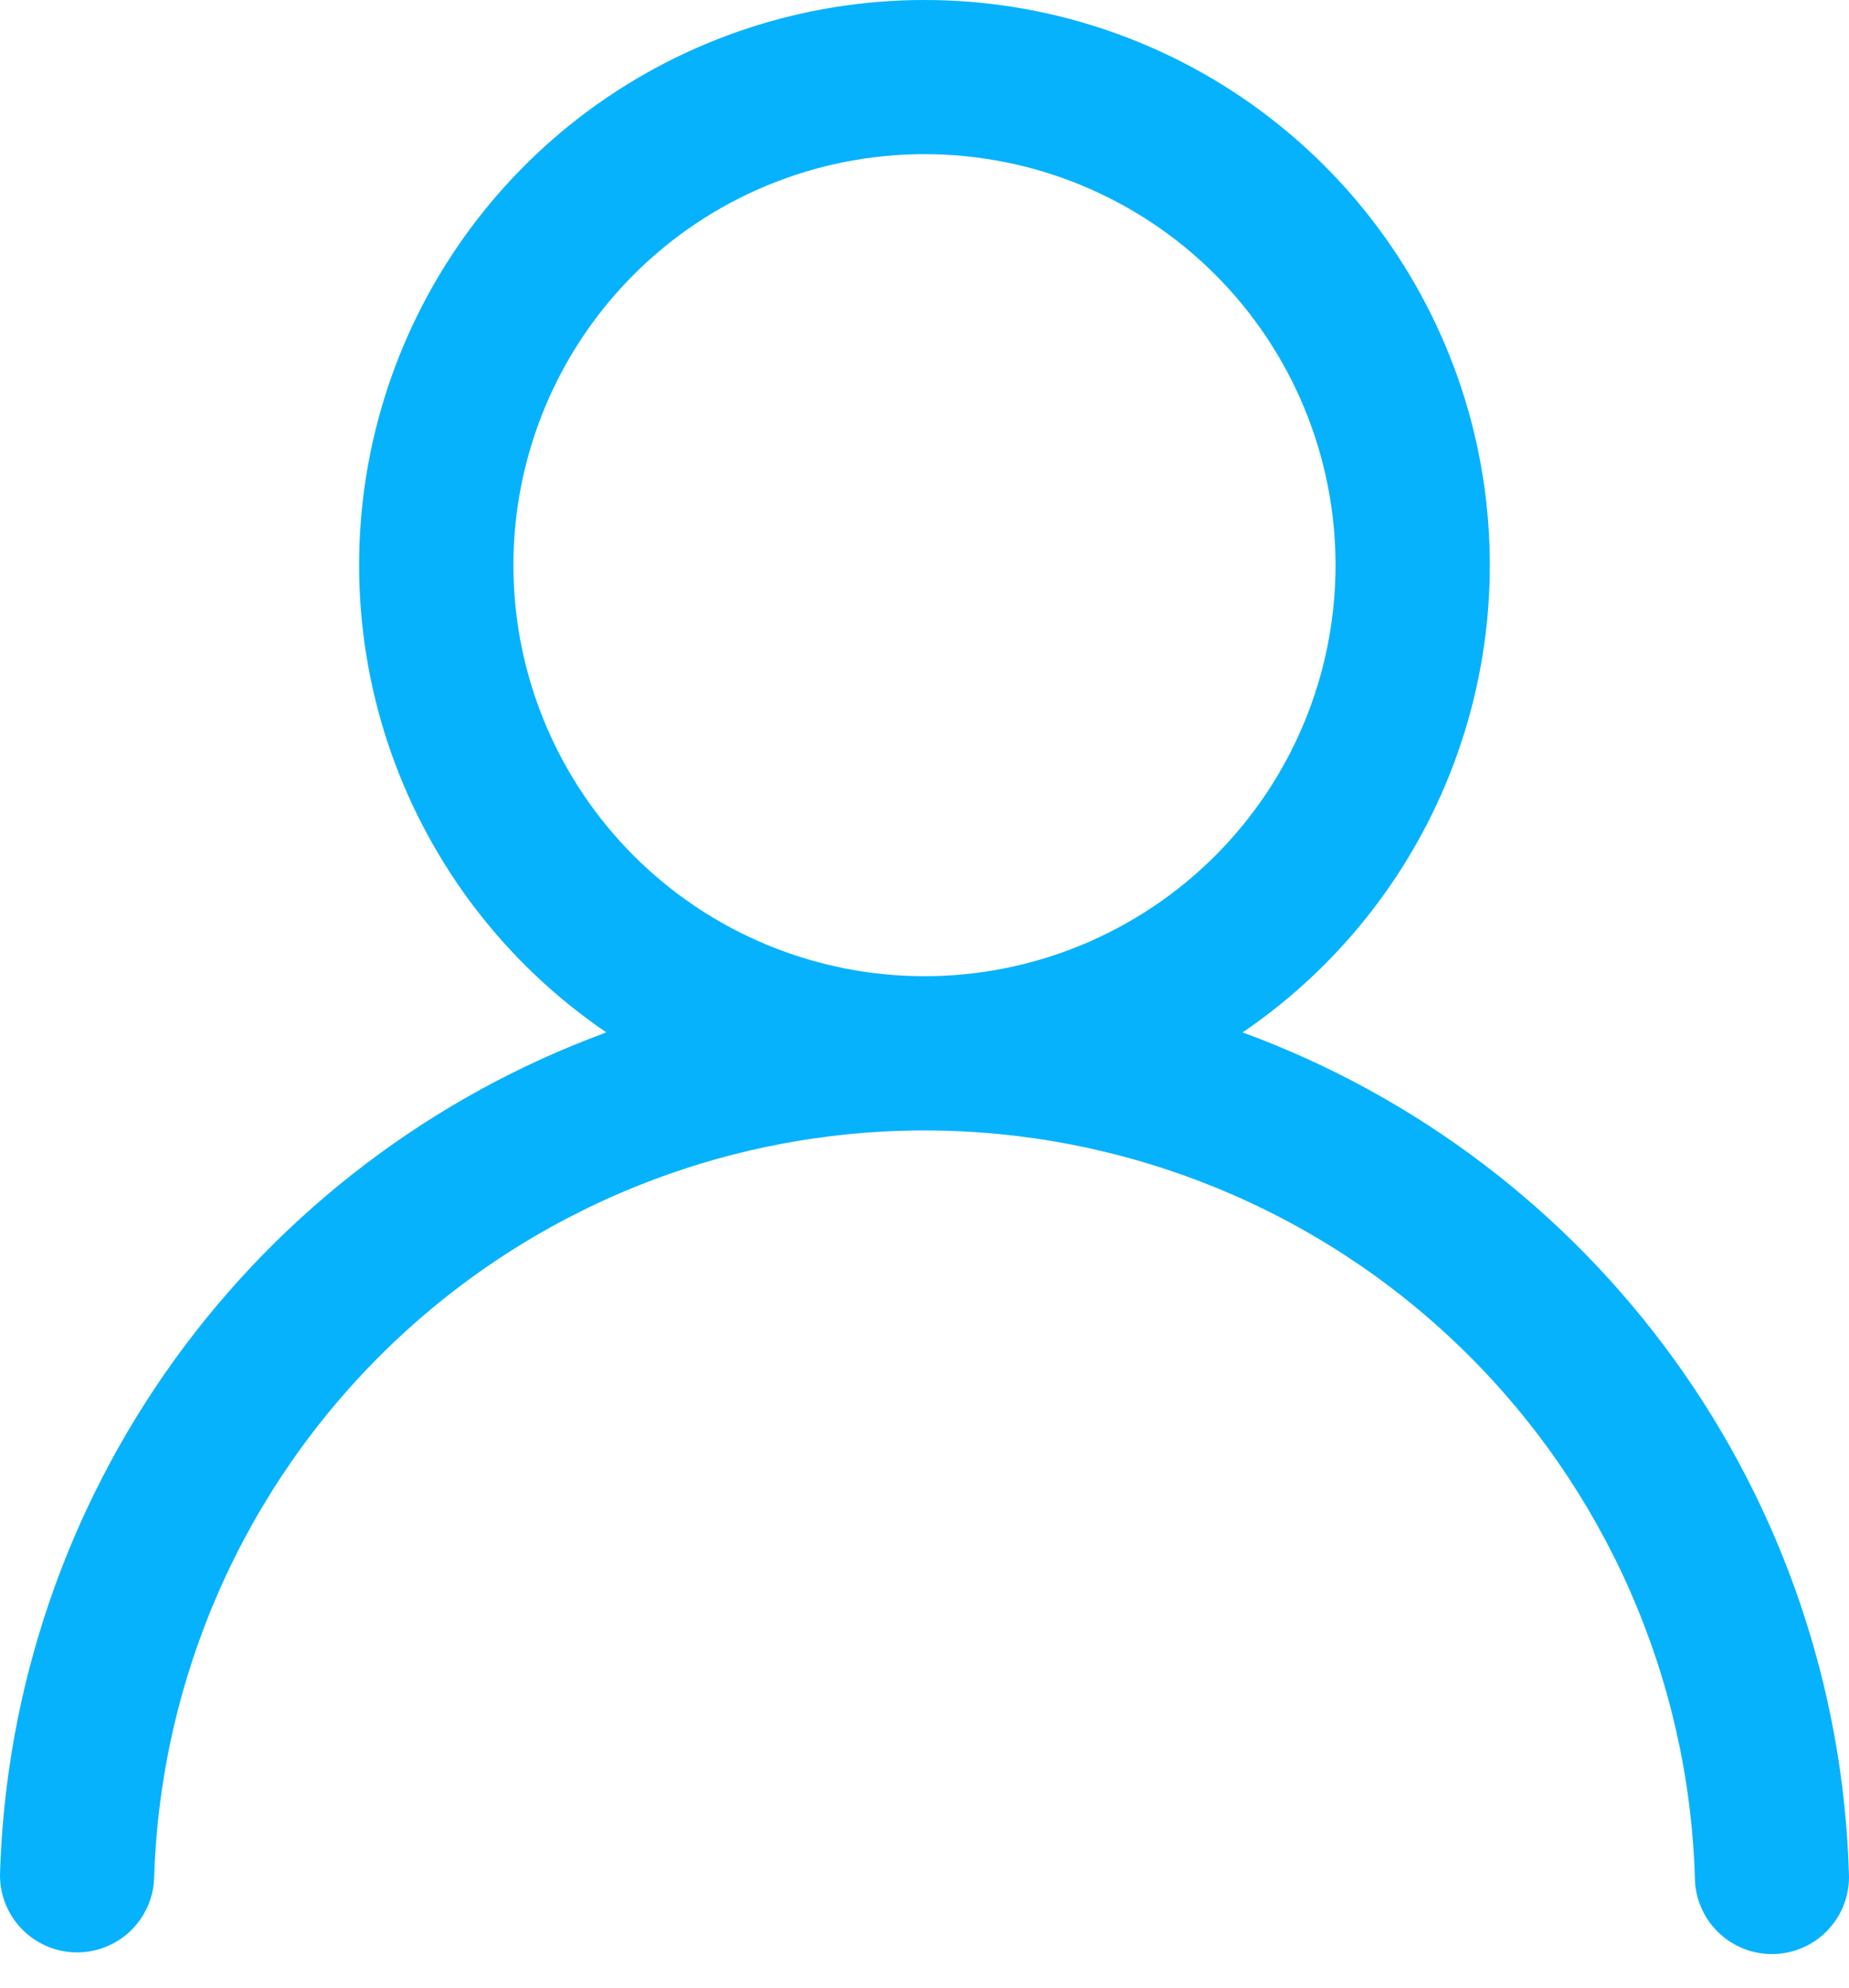 <svg width="40" height="43" viewBox="0 0 40 43" fill="none" xmlns="http://www.w3.org/2000/svg">
<path d="M19.999 5.73787e-07C22.614 -0.001 25.16 0.837 27.263 2.389C29.367 3.942 30.918 6.128 31.688 8.626C32.458 11.125 32.406 13.804 31.541 16.272C30.676 18.739 29.043 20.864 26.882 22.335C30.634 23.711 33.888 26.178 36.225 29.42C38.563 32.661 39.877 36.527 39.998 40.522C40.009 40.743 39.976 40.965 39.901 41.174C39.825 41.383 39.709 41.574 39.558 41.737C39.408 41.901 39.226 42.032 39.024 42.124C38.822 42.216 38.603 42.267 38.382 42.273C38.16 42.28 37.939 42.242 37.732 42.162C37.525 42.082 37.336 41.961 37.176 41.807C37.016 41.653 36.888 41.469 36.801 41.265C36.713 41.061 36.667 40.842 36.666 40.62C36.533 36.288 34.719 32.178 31.608 29.161C28.498 26.143 24.334 24.456 20 24.456C15.667 24.456 11.503 26.143 8.392 29.161C5.282 32.178 3.468 36.288 3.335 40.62C3.322 41.062 3.134 41.48 2.812 41.784C2.49 42.087 2.06 42.25 1.618 42.237C1.176 42.224 0.757 42.035 0.454 41.713C0.15 41.391 -0.013 40.962 0.001 40.52C0.122 36.526 1.437 32.66 3.774 29.419C6.112 26.178 9.365 23.711 13.117 22.335C10.955 20.864 9.322 18.739 8.457 16.272C7.592 13.804 7.541 11.125 8.311 8.626C9.081 6.128 10.632 3.942 12.735 2.389C14.839 0.837 17.385 -0.001 19.999 5.73787e-07ZM11.107 12.227C11.107 14.585 12.044 16.847 13.712 18.515C15.379 20.182 17.641 21.119 19.999 21.119C22.358 21.119 24.619 20.182 26.287 18.515C27.955 16.847 28.892 14.585 28.892 12.227C28.892 9.868 27.955 7.607 26.287 5.939C24.619 4.271 22.358 3.335 19.999 3.335C17.641 3.335 15.379 4.271 13.712 5.939C12.044 7.607 11.107 9.868 11.107 12.227Z" fill="#07B2FD"/>
</svg>
